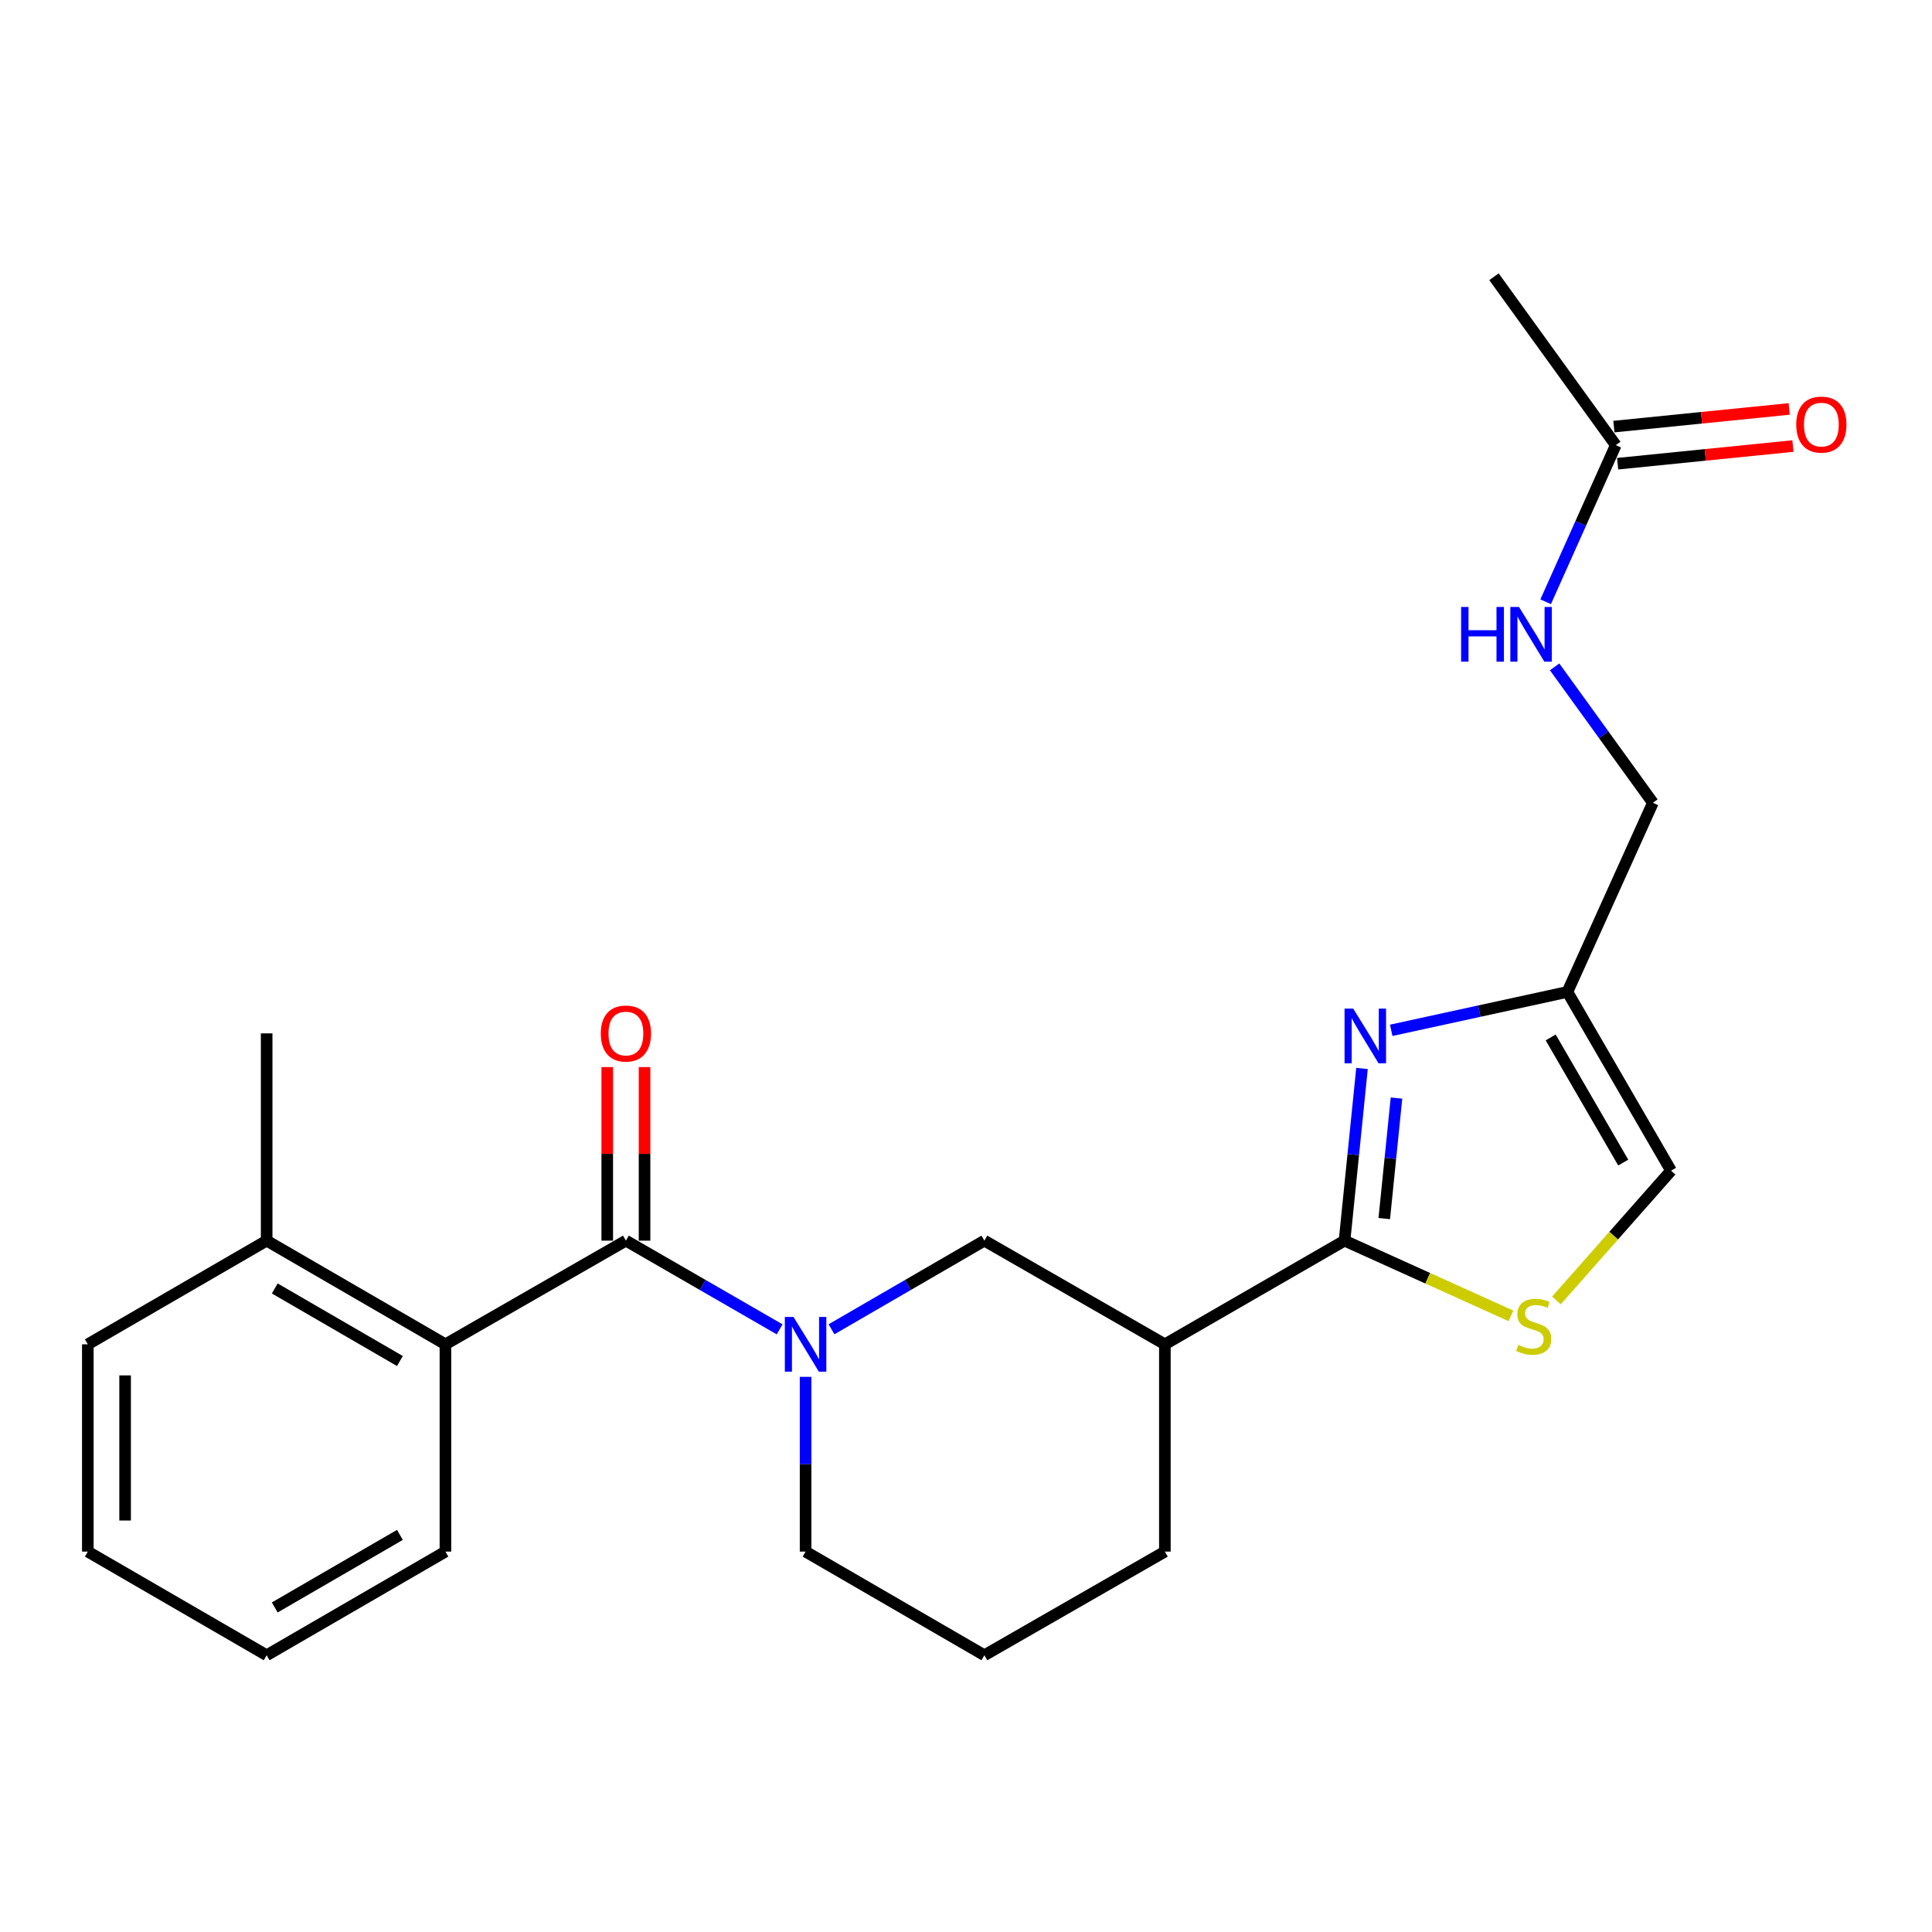 <?xml version='1.0' encoding='iso-8859-1'?>
<svg version='1.1' baseProfile='full'
              xmlns='http://www.w3.org/2000/svg'
                      xmlns:rdkit='http://www.rdkit.org/xml'
                      xmlns:xlink='http://www.w3.org/1999/xlink'
                  xml:space='preserve'
width='1000px' height='1000px' viewBox='0 0 1000 1000'>
<!-- END OF HEADER -->
<rect style='opacity:1.0;fill:#FFFFFF;stroke:none' width='1000' height='1000' x='0' y='0'> </rect>
<path class='bond-2' d='M 695.932,642.156 L 700.451,597.598' style='fill:none;fill-rule:evenodd;stroke:#000000;stroke-width:6px;stroke-linecap:butt;stroke-linejoin:miter;stroke-opacity:1' />
<path class='bond-2' d='M 700.451,597.598 L 704.971,553.04' style='fill:none;fill-rule:evenodd;stroke:#0000FF;stroke-width:6px;stroke-linecap:butt;stroke-linejoin:miter;stroke-opacity:1' />
<path class='bond-2' d='M 716.493,630.737 L 719.657,599.546' style='fill:none;fill-rule:evenodd;stroke:#000000;stroke-width:6px;stroke-linecap:butt;stroke-linejoin:miter;stroke-opacity:1' />
<path class='bond-2' d='M 719.657,599.546 L 722.821,568.355' style='fill:none;fill-rule:evenodd;stroke:#0000FF;stroke-width:6px;stroke-linecap:butt;stroke-linejoin:miter;stroke-opacity:1' />
<path class='bond-3' d='M 695.932,642.156 L 739.007,661.628' style='fill:none;fill-rule:evenodd;stroke:#000000;stroke-width:6px;stroke-linecap:butt;stroke-linejoin:miter;stroke-opacity:1' />
<path class='bond-3' d='M 739.007,661.628 L 782.082,681.099' style='fill:none;fill-rule:evenodd;stroke:#CCCC00;stroke-width:6px;stroke-linecap:butt;stroke-linejoin:miter;stroke-opacity:1' />
<path class='bond-4' d='M 695.932,642.156 L 602.937,695.812' style='fill:none;fill-rule:evenodd;stroke:#000000;stroke-width:6px;stroke-linecap:butt;stroke-linejoin:miter;stroke-opacity:1' />
<path class='bond-0' d='M 323.965,642.156 L 363.756,665.112' style='fill:none;fill-rule:evenodd;stroke:#000000;stroke-width:6px;stroke-linecap:butt;stroke-linejoin:miter;stroke-opacity:1' />
<path class='bond-0' d='M 363.756,665.112 L 403.546,688.068' style='fill:none;fill-rule:evenodd;stroke:#0000FF;stroke-width:6px;stroke-linecap:butt;stroke-linejoin:miter;stroke-opacity:1' />
<path class='bond-6' d='M 323.965,642.156 L 230.553,695.812' style='fill:none;fill-rule:evenodd;stroke:#000000;stroke-width:6px;stroke-linecap:butt;stroke-linejoin:miter;stroke-opacity:1' />
<path class='bond-10' d='M 333.618,642.156 L 333.618,597.238' style='fill:none;fill-rule:evenodd;stroke:#000000;stroke-width:6px;stroke-linecap:butt;stroke-linejoin:miter;stroke-opacity:1' />
<path class='bond-10' d='M 333.618,597.238 L 333.618,552.319' style='fill:none;fill-rule:evenodd;stroke:#FF0000;stroke-width:6px;stroke-linecap:butt;stroke-linejoin:miter;stroke-opacity:1' />
<path class='bond-10' d='M 314.313,642.156 L 314.313,597.238' style='fill:none;fill-rule:evenodd;stroke:#000000;stroke-width:6px;stroke-linecap:butt;stroke-linejoin:miter;stroke-opacity:1' />
<path class='bond-10' d='M 314.313,597.238 L 314.313,552.319' style='fill:none;fill-rule:evenodd;stroke:#FF0000;stroke-width:6px;stroke-linecap:butt;stroke-linejoin:miter;stroke-opacity:1' />
<path class='bond-1' d='M 430.385,688.035 L 469.949,665.096' style='fill:none;fill-rule:evenodd;stroke:#0000FF;stroke-width:6px;stroke-linecap:butt;stroke-linejoin:miter;stroke-opacity:1' />
<path class='bond-1' d='M 469.949,665.096 L 509.514,642.156' style='fill:none;fill-rule:evenodd;stroke:#000000;stroke-width:6px;stroke-linecap:butt;stroke-linejoin:miter;stroke-opacity:1' />
<path class='bond-25' d='M 416.97,712.655 L 416.97,757.884' style='fill:none;fill-rule:evenodd;stroke:#0000FF;stroke-width:6px;stroke-linecap:butt;stroke-linejoin:miter;stroke-opacity:1' />
<path class='bond-25' d='M 416.97,757.884 L 416.97,803.113' style='fill:none;fill-rule:evenodd;stroke:#000000;stroke-width:6px;stroke-linecap:butt;stroke-linejoin:miter;stroke-opacity:1' />
<path class='bond-5' d='M 720.094,533.293 L 765.691,523.355' style='fill:none;fill-rule:evenodd;stroke:#0000FF;stroke-width:6px;stroke-linecap:butt;stroke-linejoin:miter;stroke-opacity:1' />
<path class='bond-5' d='M 765.691,523.355 L 811.287,513.417' style='fill:none;fill-rule:evenodd;stroke:#000000;stroke-width:6px;stroke-linecap:butt;stroke-linejoin:miter;stroke-opacity:1' />
<path class='bond-8' d='M 805.613,673.1 L 835.272,639.525' style='fill:none;fill-rule:evenodd;stroke:#CCCC00;stroke-width:6px;stroke-linecap:butt;stroke-linejoin:miter;stroke-opacity:1' />
<path class='bond-8' d='M 835.272,639.525 L 864.932,605.95' style='fill:none;fill-rule:evenodd;stroke:#000000;stroke-width:6px;stroke-linecap:butt;stroke-linejoin:miter;stroke-opacity:1' />
<path class='bond-7' d='M 602.937,695.812 L 509.514,642.156' style='fill:none;fill-rule:evenodd;stroke:#000000;stroke-width:6px;stroke-linecap:butt;stroke-linejoin:miter;stroke-opacity:1' />
<path class='bond-16' d='M 602.937,695.812 L 602.937,803.113' style='fill:none;fill-rule:evenodd;stroke:#000000;stroke-width:6px;stroke-linecap:butt;stroke-linejoin:miter;stroke-opacity:1' />
<path class='bond-14' d='M 811.287,513.417 L 855.537,415.521' style='fill:none;fill-rule:evenodd;stroke:#000000;stroke-width:6px;stroke-linecap:butt;stroke-linejoin:miter;stroke-opacity:1' />
<path class='bond-24' d='M 811.287,513.417 L 864.932,605.95' style='fill:none;fill-rule:evenodd;stroke:#000000;stroke-width:6px;stroke-linecap:butt;stroke-linejoin:miter;stroke-opacity:1' />
<path class='bond-24' d='M 802.633,536.979 L 840.184,601.752' style='fill:none;fill-rule:evenodd;stroke:#000000;stroke-width:6px;stroke-linecap:butt;stroke-linejoin:miter;stroke-opacity:1' />
<path class='bond-12' d='M 230.553,695.812 L 138.02,642.156' style='fill:none;fill-rule:evenodd;stroke:#000000;stroke-width:6px;stroke-linecap:butt;stroke-linejoin:miter;stroke-opacity:1' />
<path class='bond-12' d='M 206.989,704.464 L 142.216,666.905' style='fill:none;fill-rule:evenodd;stroke:#000000;stroke-width:6px;stroke-linecap:butt;stroke-linejoin:miter;stroke-opacity:1' />
<path class='bond-17' d='M 230.553,695.812 L 230.553,803.113' style='fill:none;fill-rule:evenodd;stroke:#000000;stroke-width:6px;stroke-linecap:butt;stroke-linejoin:miter;stroke-opacity:1' />
<path class='bond-9' d='M 836.318,230.412 L 818.172,270.944' style='fill:none;fill-rule:evenodd;stroke:#000000;stroke-width:6px;stroke-linecap:butt;stroke-linejoin:miter;stroke-opacity:1' />
<path class='bond-9' d='M 818.172,270.944 L 800.026,311.477' style='fill:none;fill-rule:evenodd;stroke:#0000FF;stroke-width:6px;stroke-linecap:butt;stroke-linejoin:miter;stroke-opacity:1' />
<path class='bond-13' d='M 837.286,240.016 L 882.655,235.443' style='fill:none;fill-rule:evenodd;stroke:#000000;stroke-width:6px;stroke-linecap:butt;stroke-linejoin:miter;stroke-opacity:1' />
<path class='bond-13' d='M 882.655,235.443 L 928.023,230.871' style='fill:none;fill-rule:evenodd;stroke:#FF0000;stroke-width:6px;stroke-linecap:butt;stroke-linejoin:miter;stroke-opacity:1' />
<path class='bond-13' d='M 835.35,220.809 L 880.719,216.236' style='fill:none;fill-rule:evenodd;stroke:#000000;stroke-width:6px;stroke-linecap:butt;stroke-linejoin:miter;stroke-opacity:1' />
<path class='bond-13' d='M 880.719,216.236 L 926.088,211.664' style='fill:none;fill-rule:evenodd;stroke:#FF0000;stroke-width:6px;stroke-linecap:butt;stroke-linejoin:miter;stroke-opacity:1' />
<path class='bond-19' d='M 836.318,230.412 L 773.278,143.242' style='fill:none;fill-rule:evenodd;stroke:#000000;stroke-width:6px;stroke-linecap:butt;stroke-linejoin:miter;stroke-opacity:1' />
<path class='bond-11' d='M 804.67,345.169 L 830.103,380.345' style='fill:none;fill-rule:evenodd;stroke:#0000FF;stroke-width:6px;stroke-linecap:butt;stroke-linejoin:miter;stroke-opacity:1' />
<path class='bond-11' d='M 830.103,380.345 L 855.537,415.521' style='fill:none;fill-rule:evenodd;stroke:#000000;stroke-width:6px;stroke-linecap:butt;stroke-linejoin:miter;stroke-opacity:1' />
<path class='bond-20' d='M 138.02,642.156 L 138.02,534.877' style='fill:none;fill-rule:evenodd;stroke:#000000;stroke-width:6px;stroke-linecap:butt;stroke-linejoin:miter;stroke-opacity:1' />
<path class='bond-21' d='M 138.02,642.156 L 45.455,695.812' style='fill:none;fill-rule:evenodd;stroke:#000000;stroke-width:6px;stroke-linecap:butt;stroke-linejoin:miter;stroke-opacity:1' />
<path class='bond-15' d='M 416.97,803.113 L 509.514,856.758' style='fill:none;fill-rule:evenodd;stroke:#000000;stroke-width:6px;stroke-linecap:butt;stroke-linejoin:miter;stroke-opacity:1' />
<path class='bond-18' d='M 602.937,803.113 L 509.514,856.758' style='fill:none;fill-rule:evenodd;stroke:#000000;stroke-width:6px;stroke-linecap:butt;stroke-linejoin:miter;stroke-opacity:1' />
<path class='bond-22' d='M 230.553,803.113 L 138.02,856.758' style='fill:none;fill-rule:evenodd;stroke:#000000;stroke-width:6px;stroke-linecap:butt;stroke-linejoin:miter;stroke-opacity:1' />
<path class='bond-22' d='M 206.991,794.459 L 142.218,832.011' style='fill:none;fill-rule:evenodd;stroke:#000000;stroke-width:6px;stroke-linecap:butt;stroke-linejoin:miter;stroke-opacity:1' />
<path class='bond-26' d='M 45.455,695.812 L 45.455,803.113' style='fill:none;fill-rule:evenodd;stroke:#000000;stroke-width:6px;stroke-linecap:butt;stroke-linejoin:miter;stroke-opacity:1' />
<path class='bond-26' d='M 64.759,711.907 L 64.759,787.018' style='fill:none;fill-rule:evenodd;stroke:#000000;stroke-width:6px;stroke-linecap:butt;stroke-linejoin:miter;stroke-opacity:1' />
<path class='bond-23' d='M 138.02,856.758 L 45.455,803.113' style='fill:none;fill-rule:evenodd;stroke:#000000;stroke-width:6px;stroke-linecap:butt;stroke-linejoin:miter;stroke-opacity:1' />
<path  class='atom-2' d='M 410.71 681.652
L 419.99 696.652
Q 420.91 698.132, 422.39 700.812
Q 423.87 703.492, 423.95 703.652
L 423.95 681.652
L 427.71 681.652
L 427.71 709.972
L 423.83 709.972
L 413.87 693.572
Q 412.71 691.652, 411.47 689.452
Q 410.27 687.252, 409.91 686.572
L 409.91 709.972
L 406.23 709.972
L 406.23 681.652
L 410.71 681.652
' fill='#0000FF'/>
<path  class='atom-3' d='M 700.418 522.057
L 709.698 537.057
Q 710.618 538.537, 712.098 541.217
Q 713.578 543.897, 713.658 544.057
L 713.658 522.057
L 717.418 522.057
L 717.418 550.377
L 713.538 550.377
L 703.578 533.977
Q 702.418 532.057, 701.178 529.857
Q 699.978 527.657, 699.618 526.977
L 699.618 550.377
L 695.938 550.377
L 695.938 522.057
L 700.418 522.057
' fill='#0000FF'/>
<path  class='atom-4' d='M 785.848 696.137
Q 786.168 696.257, 787.488 696.817
Q 788.808 697.377, 790.248 697.737
Q 791.728 698.057, 793.168 698.057
Q 795.848 698.057, 797.408 696.777
Q 798.968 695.457, 798.968 693.177
Q 798.968 691.617, 798.168 690.657
Q 797.408 689.697, 796.208 689.177
Q 795.008 688.657, 793.008 688.057
Q 790.488 687.297, 788.968 686.577
Q 787.488 685.857, 786.408 684.337
Q 785.368 682.817, 785.368 680.257
Q 785.368 676.697, 787.768 674.497
Q 790.208 672.297, 795.008 672.297
Q 798.288 672.297, 802.008 673.857
L 801.088 676.937
Q 797.688 675.537, 795.128 675.537
Q 792.368 675.537, 790.848 676.697
Q 789.328 677.817, 789.368 679.777
Q 789.368 681.297, 790.128 682.217
Q 790.928 683.137, 792.048 683.657
Q 793.208 684.177, 795.128 684.777
Q 797.688 685.577, 799.208 686.377
Q 800.728 687.177, 801.808 688.817
Q 802.928 690.417, 802.928 693.177
Q 802.928 697.097, 800.288 699.217
Q 797.688 701.297, 793.328 701.297
Q 790.808 701.297, 788.888 700.737
Q 787.008 700.217, 784.768 699.297
L 785.848 696.137
' fill='#CCCC00'/>
<path  class='atom-11' d='M 310.965 534.957
Q 310.965 528.157, 314.325 524.357
Q 317.685 520.557, 323.965 520.557
Q 330.245 520.557, 333.605 524.357
Q 336.965 528.157, 336.965 534.957
Q 336.965 541.837, 333.565 545.757
Q 330.165 549.637, 323.965 549.637
Q 317.725 549.637, 314.325 545.757
Q 310.965 541.877, 310.965 534.957
M 323.965 546.437
Q 328.285 546.437, 330.605 543.557
Q 332.965 540.637, 332.965 534.957
Q 332.965 529.397, 330.605 526.597
Q 328.285 523.757, 323.965 523.757
Q 319.645 523.757, 317.285 526.557
Q 314.965 529.357, 314.965 534.957
Q 314.965 540.677, 317.285 543.557
Q 319.645 546.437, 323.965 546.437
' fill='#FF0000'/>
<path  class='atom-12' d='M 756.266 314.158
L 760.106 314.158
L 760.106 326.198
L 774.586 326.198
L 774.586 314.158
L 778.426 314.158
L 778.426 342.478
L 774.586 342.478
L 774.586 329.398
L 760.106 329.398
L 760.106 342.478
L 756.266 342.478
L 756.266 314.158
' fill='#0000FF'/>
<path  class='atom-12' d='M 786.226 314.158
L 795.506 329.158
Q 796.426 330.638, 797.906 333.318
Q 799.386 335.998, 799.466 336.158
L 799.466 314.158
L 803.226 314.158
L 803.226 342.478
L 799.346 342.478
L 789.386 326.078
Q 788.226 324.158, 786.986 321.958
Q 785.786 319.758, 785.426 319.078
L 785.426 342.478
L 781.746 342.478
L 781.746 314.158
L 786.226 314.158
' fill='#0000FF'/>
<path  class='atom-14' d='M 929.729 219.767
Q 929.729 212.967, 933.089 209.167
Q 936.449 205.367, 942.729 205.367
Q 949.009 205.367, 952.369 209.167
Q 955.729 212.967, 955.729 219.767
Q 955.729 226.647, 952.329 230.567
Q 948.929 234.447, 942.729 234.447
Q 936.489 234.447, 933.089 230.567
Q 929.729 226.687, 929.729 219.767
M 942.729 231.247
Q 947.049 231.247, 949.369 228.367
Q 951.729 225.447, 951.729 219.767
Q 951.729 214.207, 949.369 211.407
Q 947.049 208.567, 942.729 208.567
Q 938.409 208.567, 936.049 211.367
Q 933.729 214.167, 933.729 219.767
Q 933.729 225.487, 936.049 228.367
Q 938.409 231.247, 942.729 231.247
' fill='#FF0000'/>
</svg>
